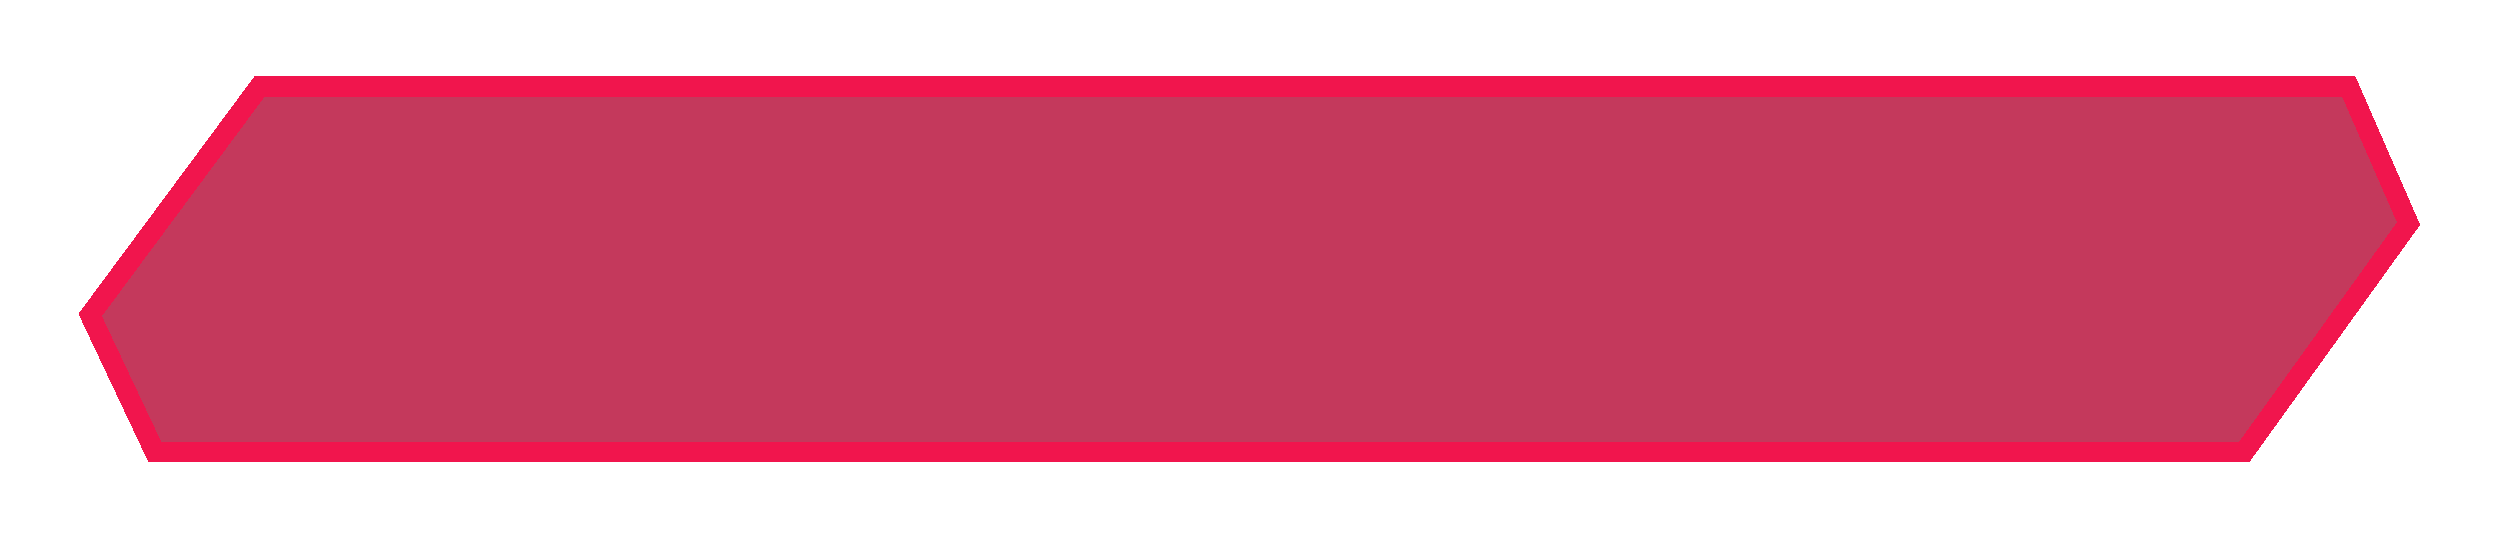 <?xml version="1.0" encoding="UTF-8"?> <svg xmlns="http://www.w3.org/2000/svg" width="492" height="106" viewBox="0 0 492 106" fill="none"> <g filter="url(#filter0_d_95_61)"> <path d="M30.498 89L17.746 62L51.097 17H462.228L473.999 44L441.629 89H30.498Z" fill="#B70E39" fill-opacity="0.82" shape-rendering="crispEdges"></path> <path d="M30.498 89L17.746 62L51.097 17H462.228L473.999 44L441.629 89H30.498Z" stroke="#F1154D" stroke-width="4" shape-rendering="crispEdges"></path> </g> <defs> <filter id="filter0_d_95_61" x="0.426" y="0" width="490.859" height="106" filterUnits="userSpaceOnUse" color-interpolation-filters="sRGB"> <feFlood flood-opacity="0" result="BackgroundImageFix"></feFlood> <feColorMatrix in="SourceAlpha" type="matrix" values="0 0 0 0 0 0 0 0 0 0 0 0 0 0 0 0 0 0 127 0" result="hardAlpha"></feColorMatrix> <feOffset></feOffset> <feGaussianBlur stdDeviation="7.5"></feGaussianBlur> <feComposite in2="hardAlpha" operator="out"></feComposite> <feColorMatrix type="matrix" values="0 0 0 0 0.945 0 0 0 0 0.082 0 0 0 0 0.302 0 0 0 0.8 0"></feColorMatrix> <feBlend mode="normal" in2="BackgroundImageFix" result="effect1_dropShadow_95_61"></feBlend> <feBlend mode="normal" in="SourceGraphic" in2="effect1_dropShadow_95_61" result="shape"></feBlend> </filter> </defs> </svg> 